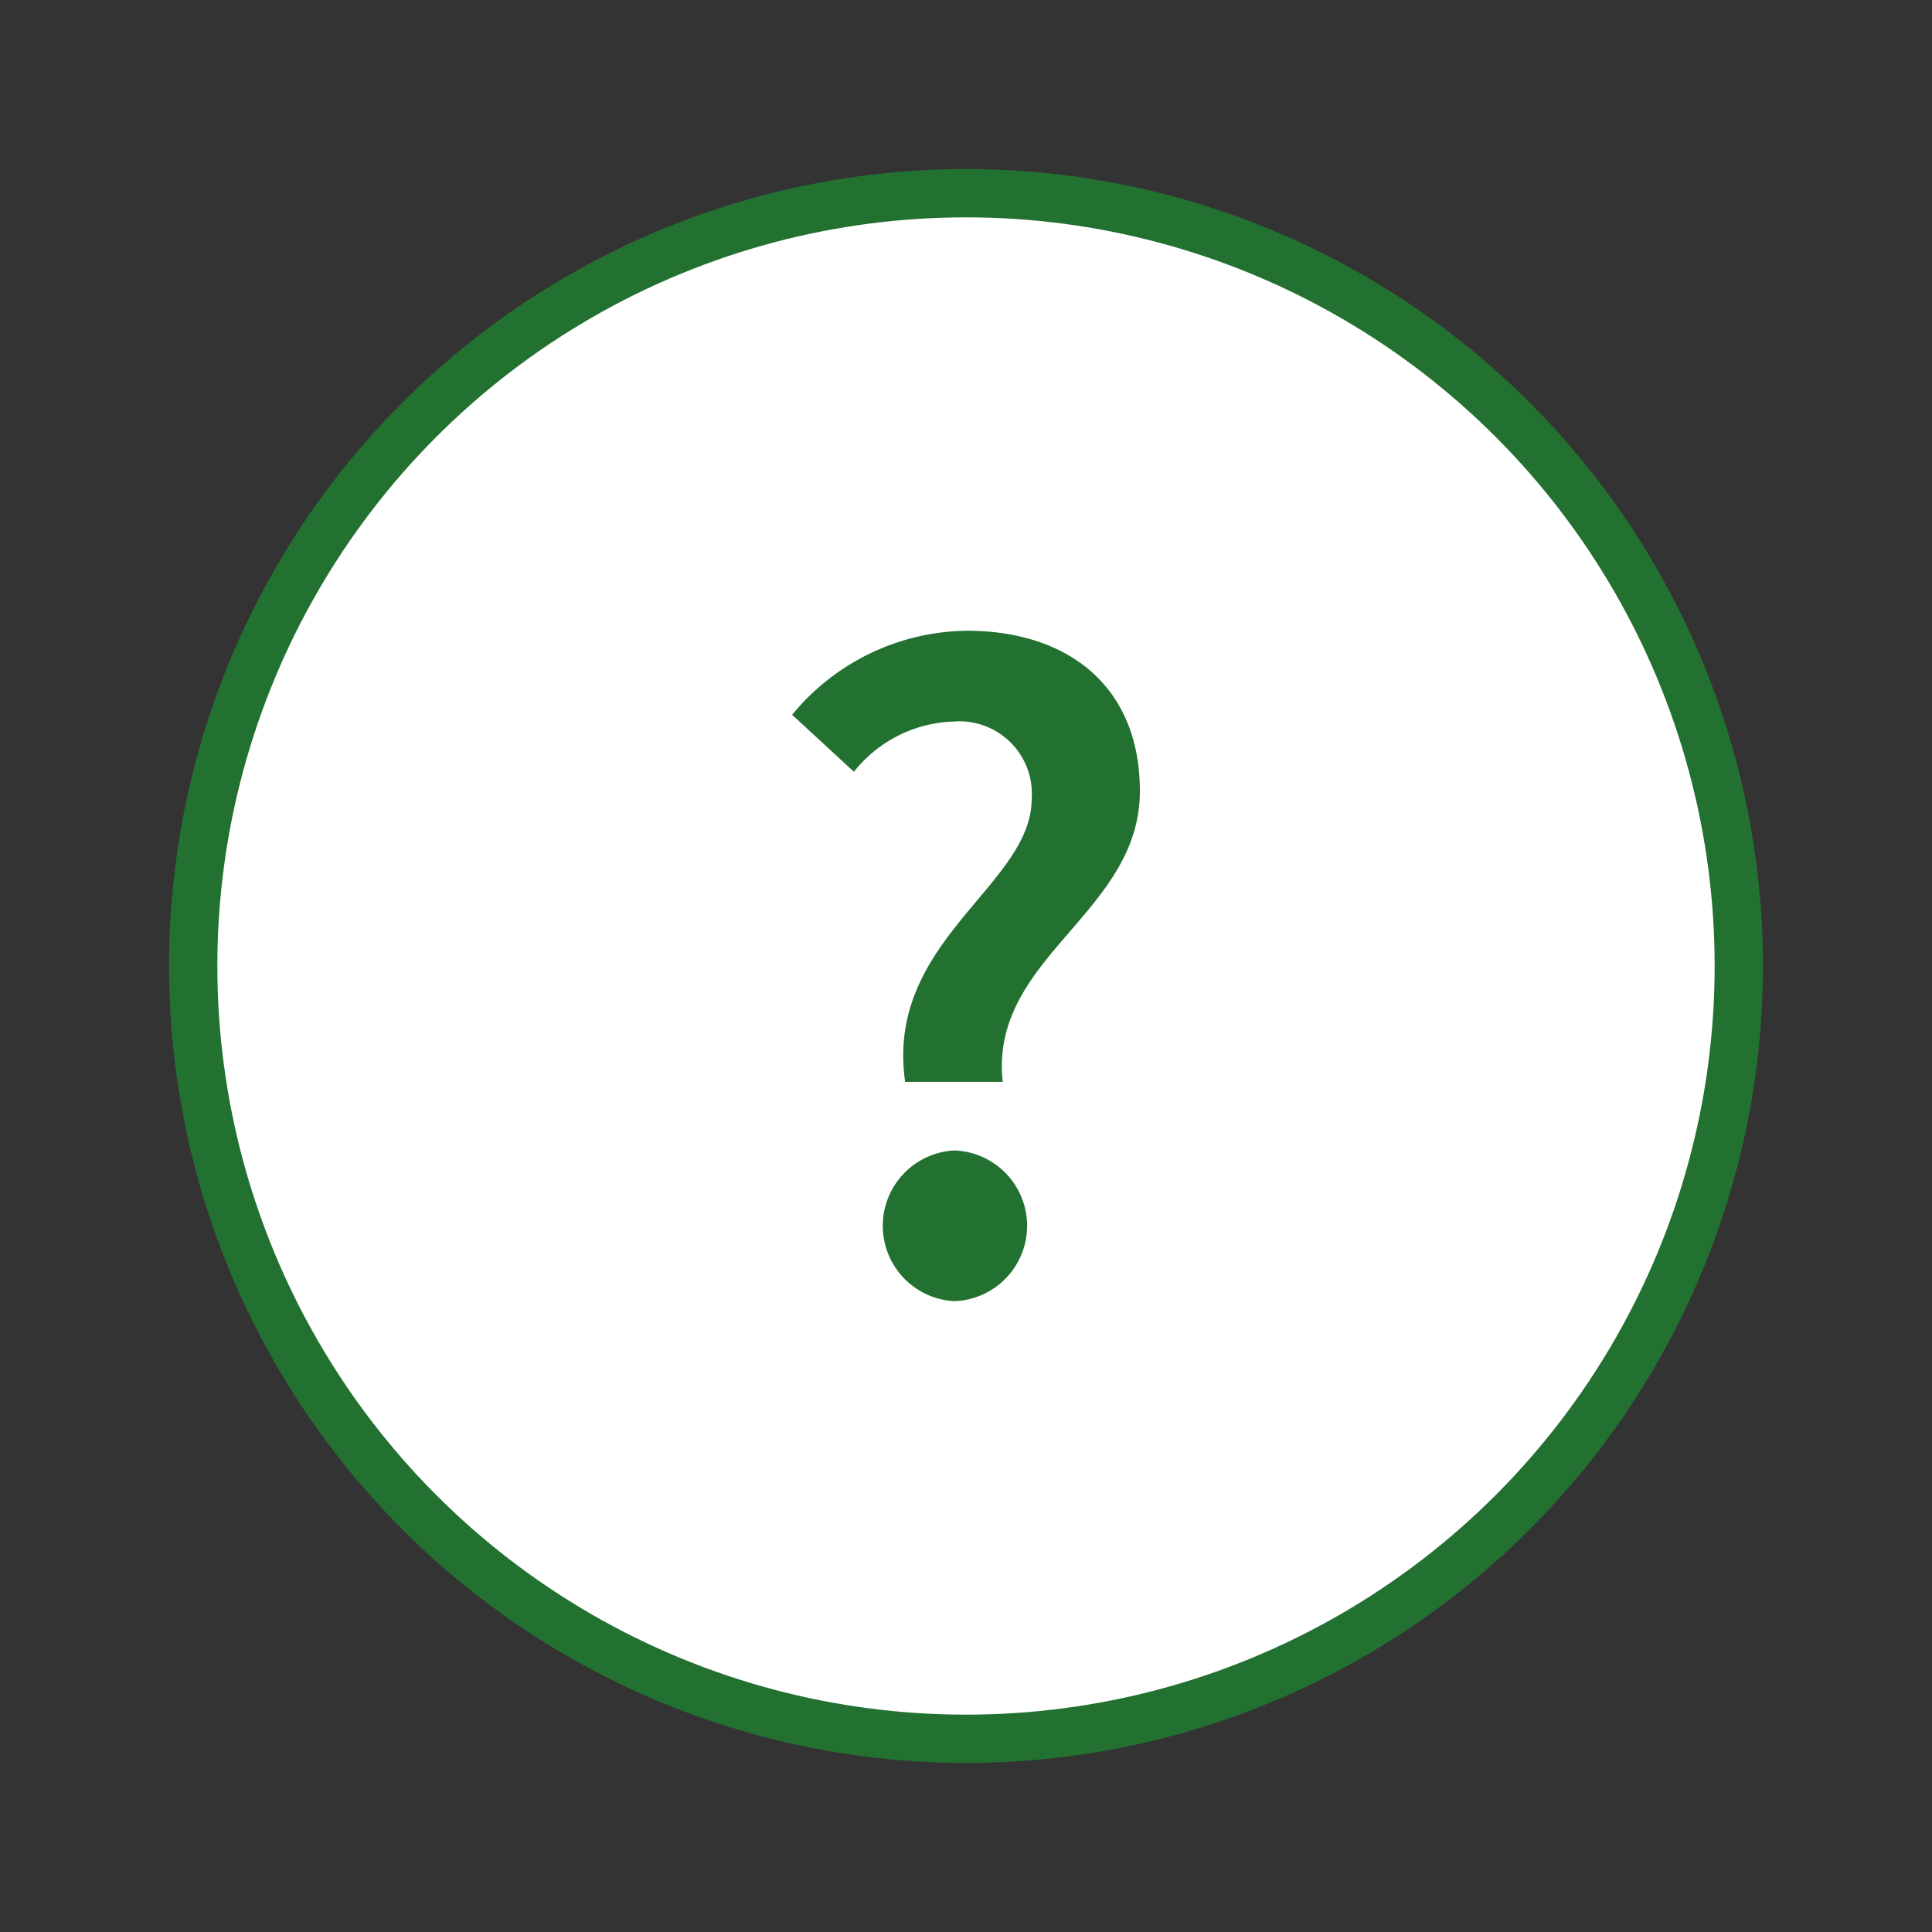 <svg id="icon_tootip" data-name="icon / tootip" xmlns="http://www.w3.org/2000/svg" width="40" height="40" viewBox="0 0 40 40">
  <rect x="0" y="0" width="40" height="40" fill="#333333" stroke="none"/>
  <rect id="container" width="40" height="40" fill="none"/>
  <circle id="Oval" cx="16" cy="16" r="16" transform="translate(4 4)" fill="#fff" stroke="#237131" stroke-width="1"/>
  <path id="_" data-name="?" d="M3.7,15.7H5.72c-.28-2.58,2.84-3.48,2.84-6.02,0-2.18-1.5-3.32-3.58-3.32A4.747,4.747,0,0,0,1.36,8.1L2.64,9.28A2.738,2.738,0,0,1,4.7,8.24a1.5,1.5,0,0,1,1.62,1.6C6.32,11.64,3.28,12.78,3.7,15.7Zm1.02,4.54a1.561,1.561,0,0,0,0-3.12,1.562,1.562,0,0,0,0,3.12Z" transform="translate(15.04 6.699)" fill="#237131"/>
</svg>
